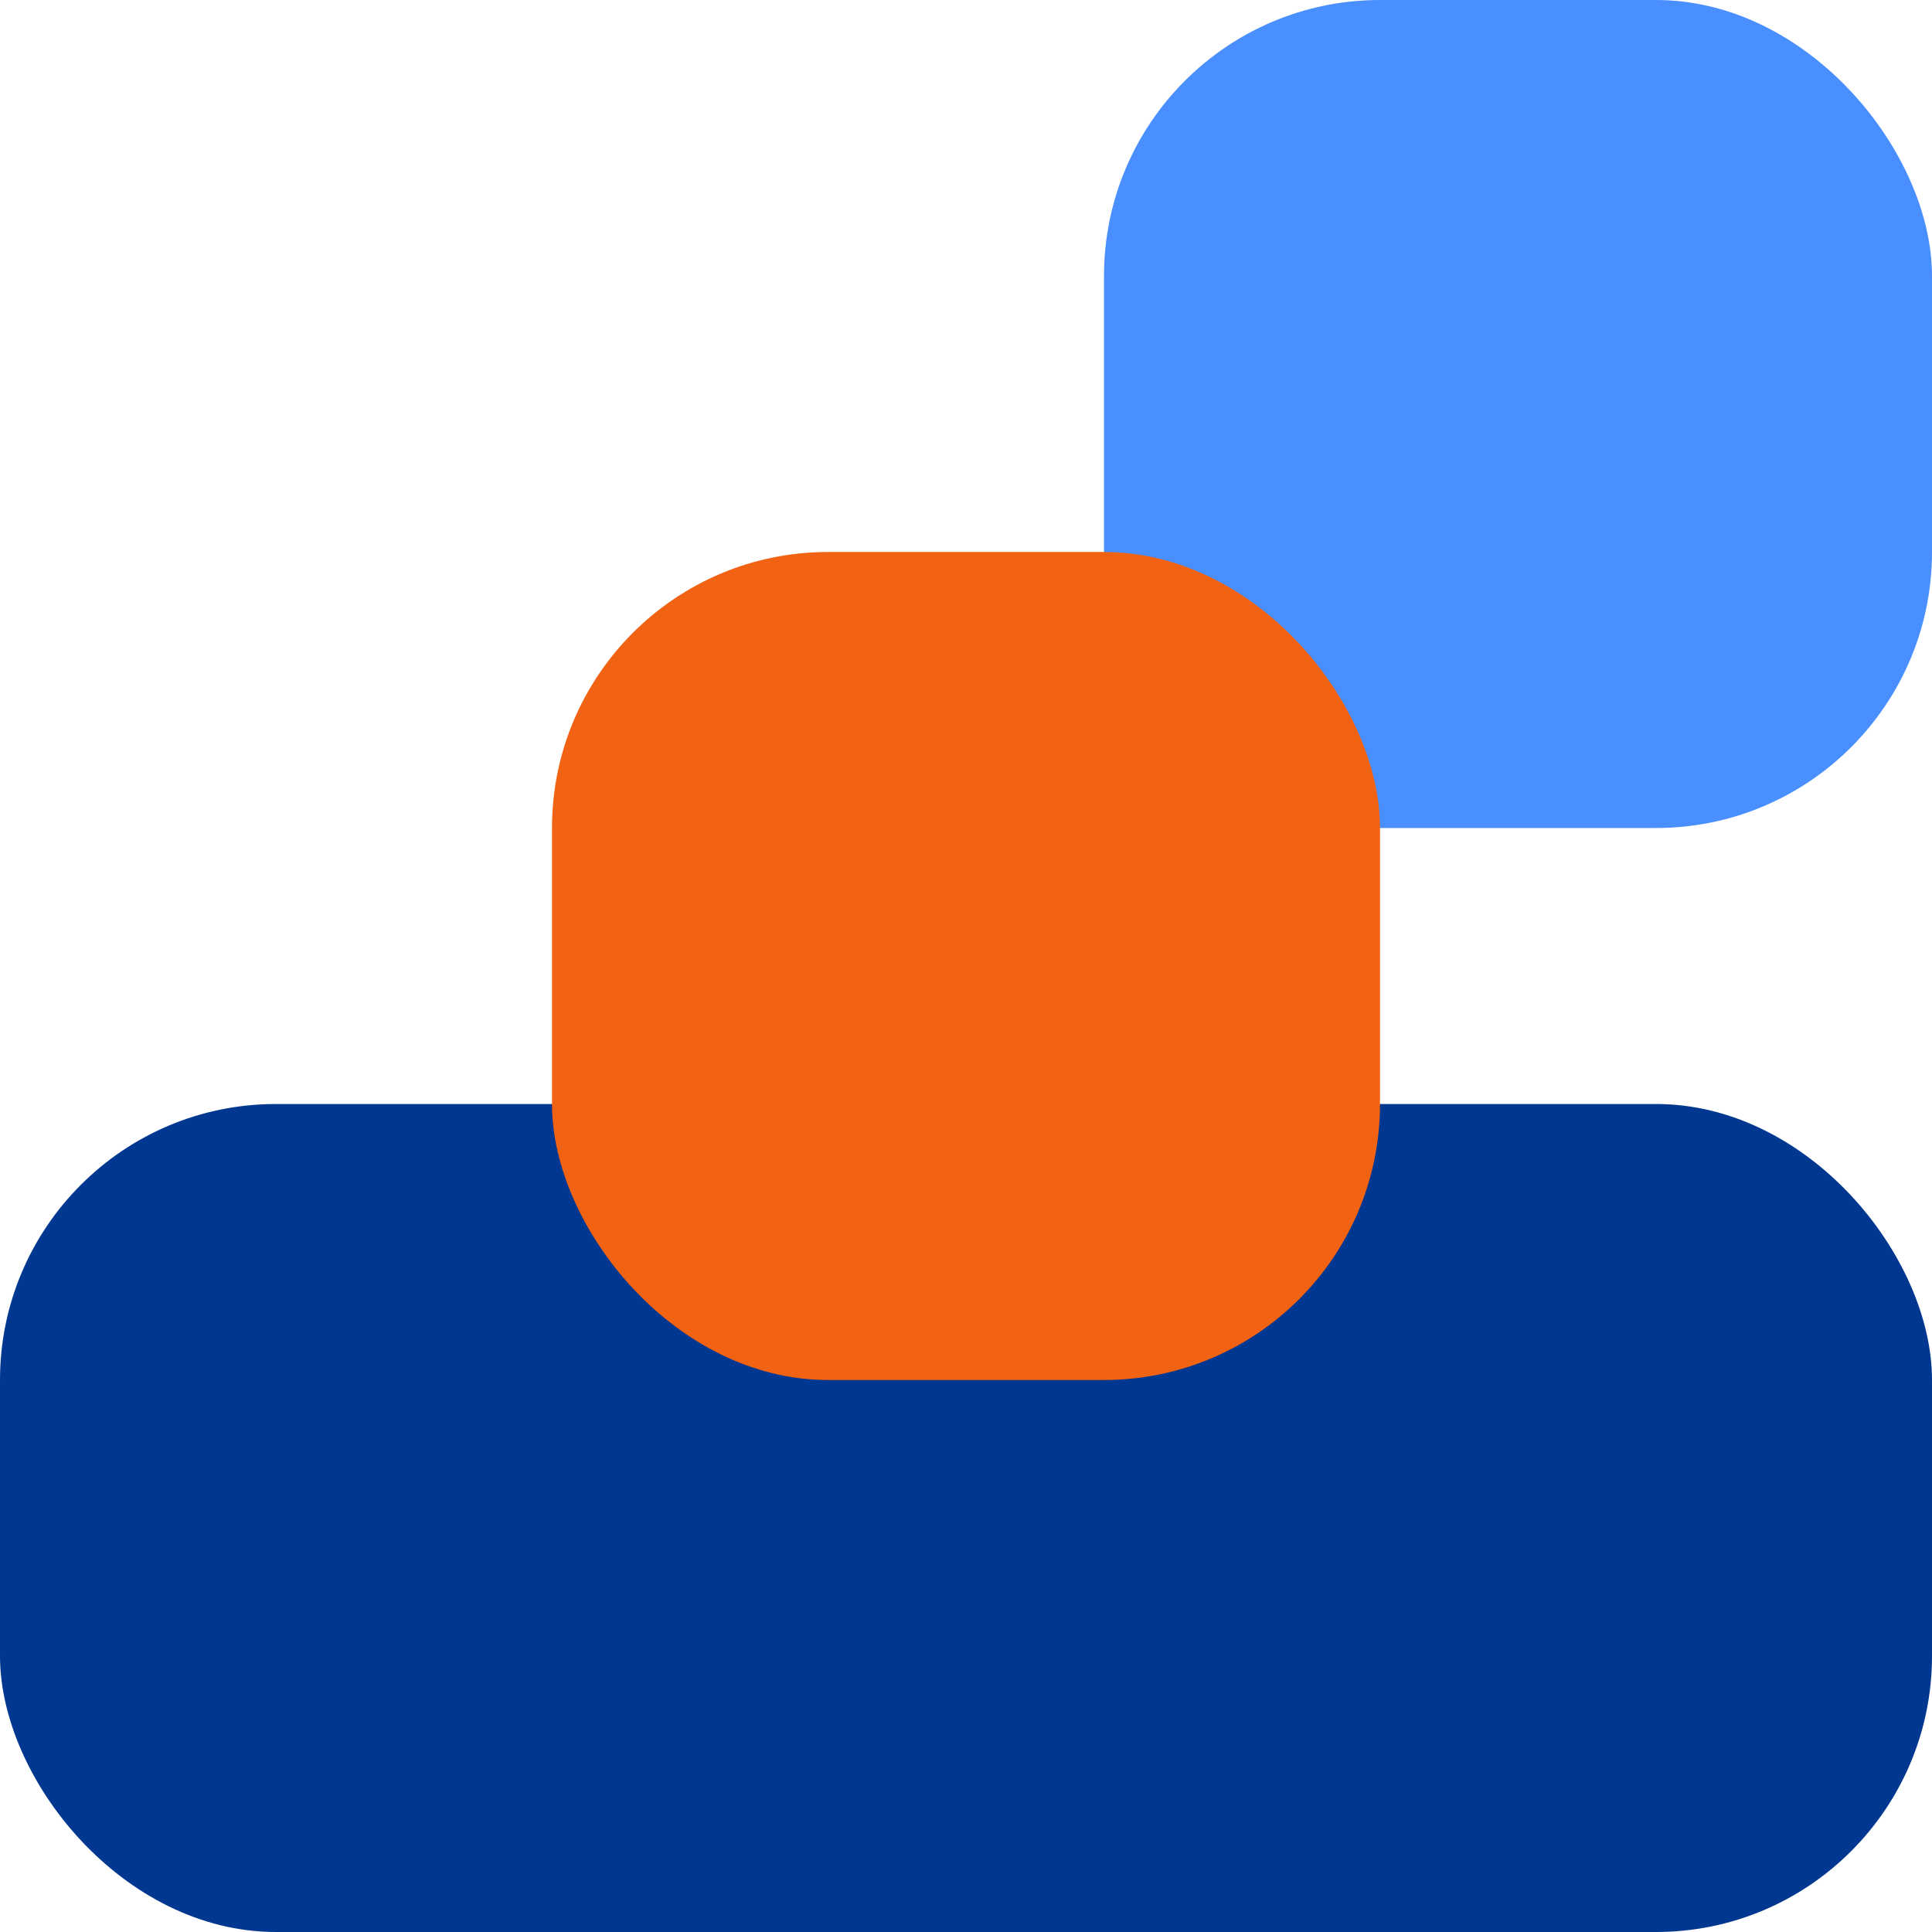 <svg width="56" height="56" viewBox="0 0 56 56" fill="none" xmlns="http://www.w3.org/2000/svg">
<rect y="32" width="56" height="24" rx="8" fill="#003790"/>
<rect x="32" width="24" height="24" rx="8" fill="#4A8FFF"/>
<rect x="16" y="16" width="24" height="24" rx="8" fill="#F16213"/>
</svg>
